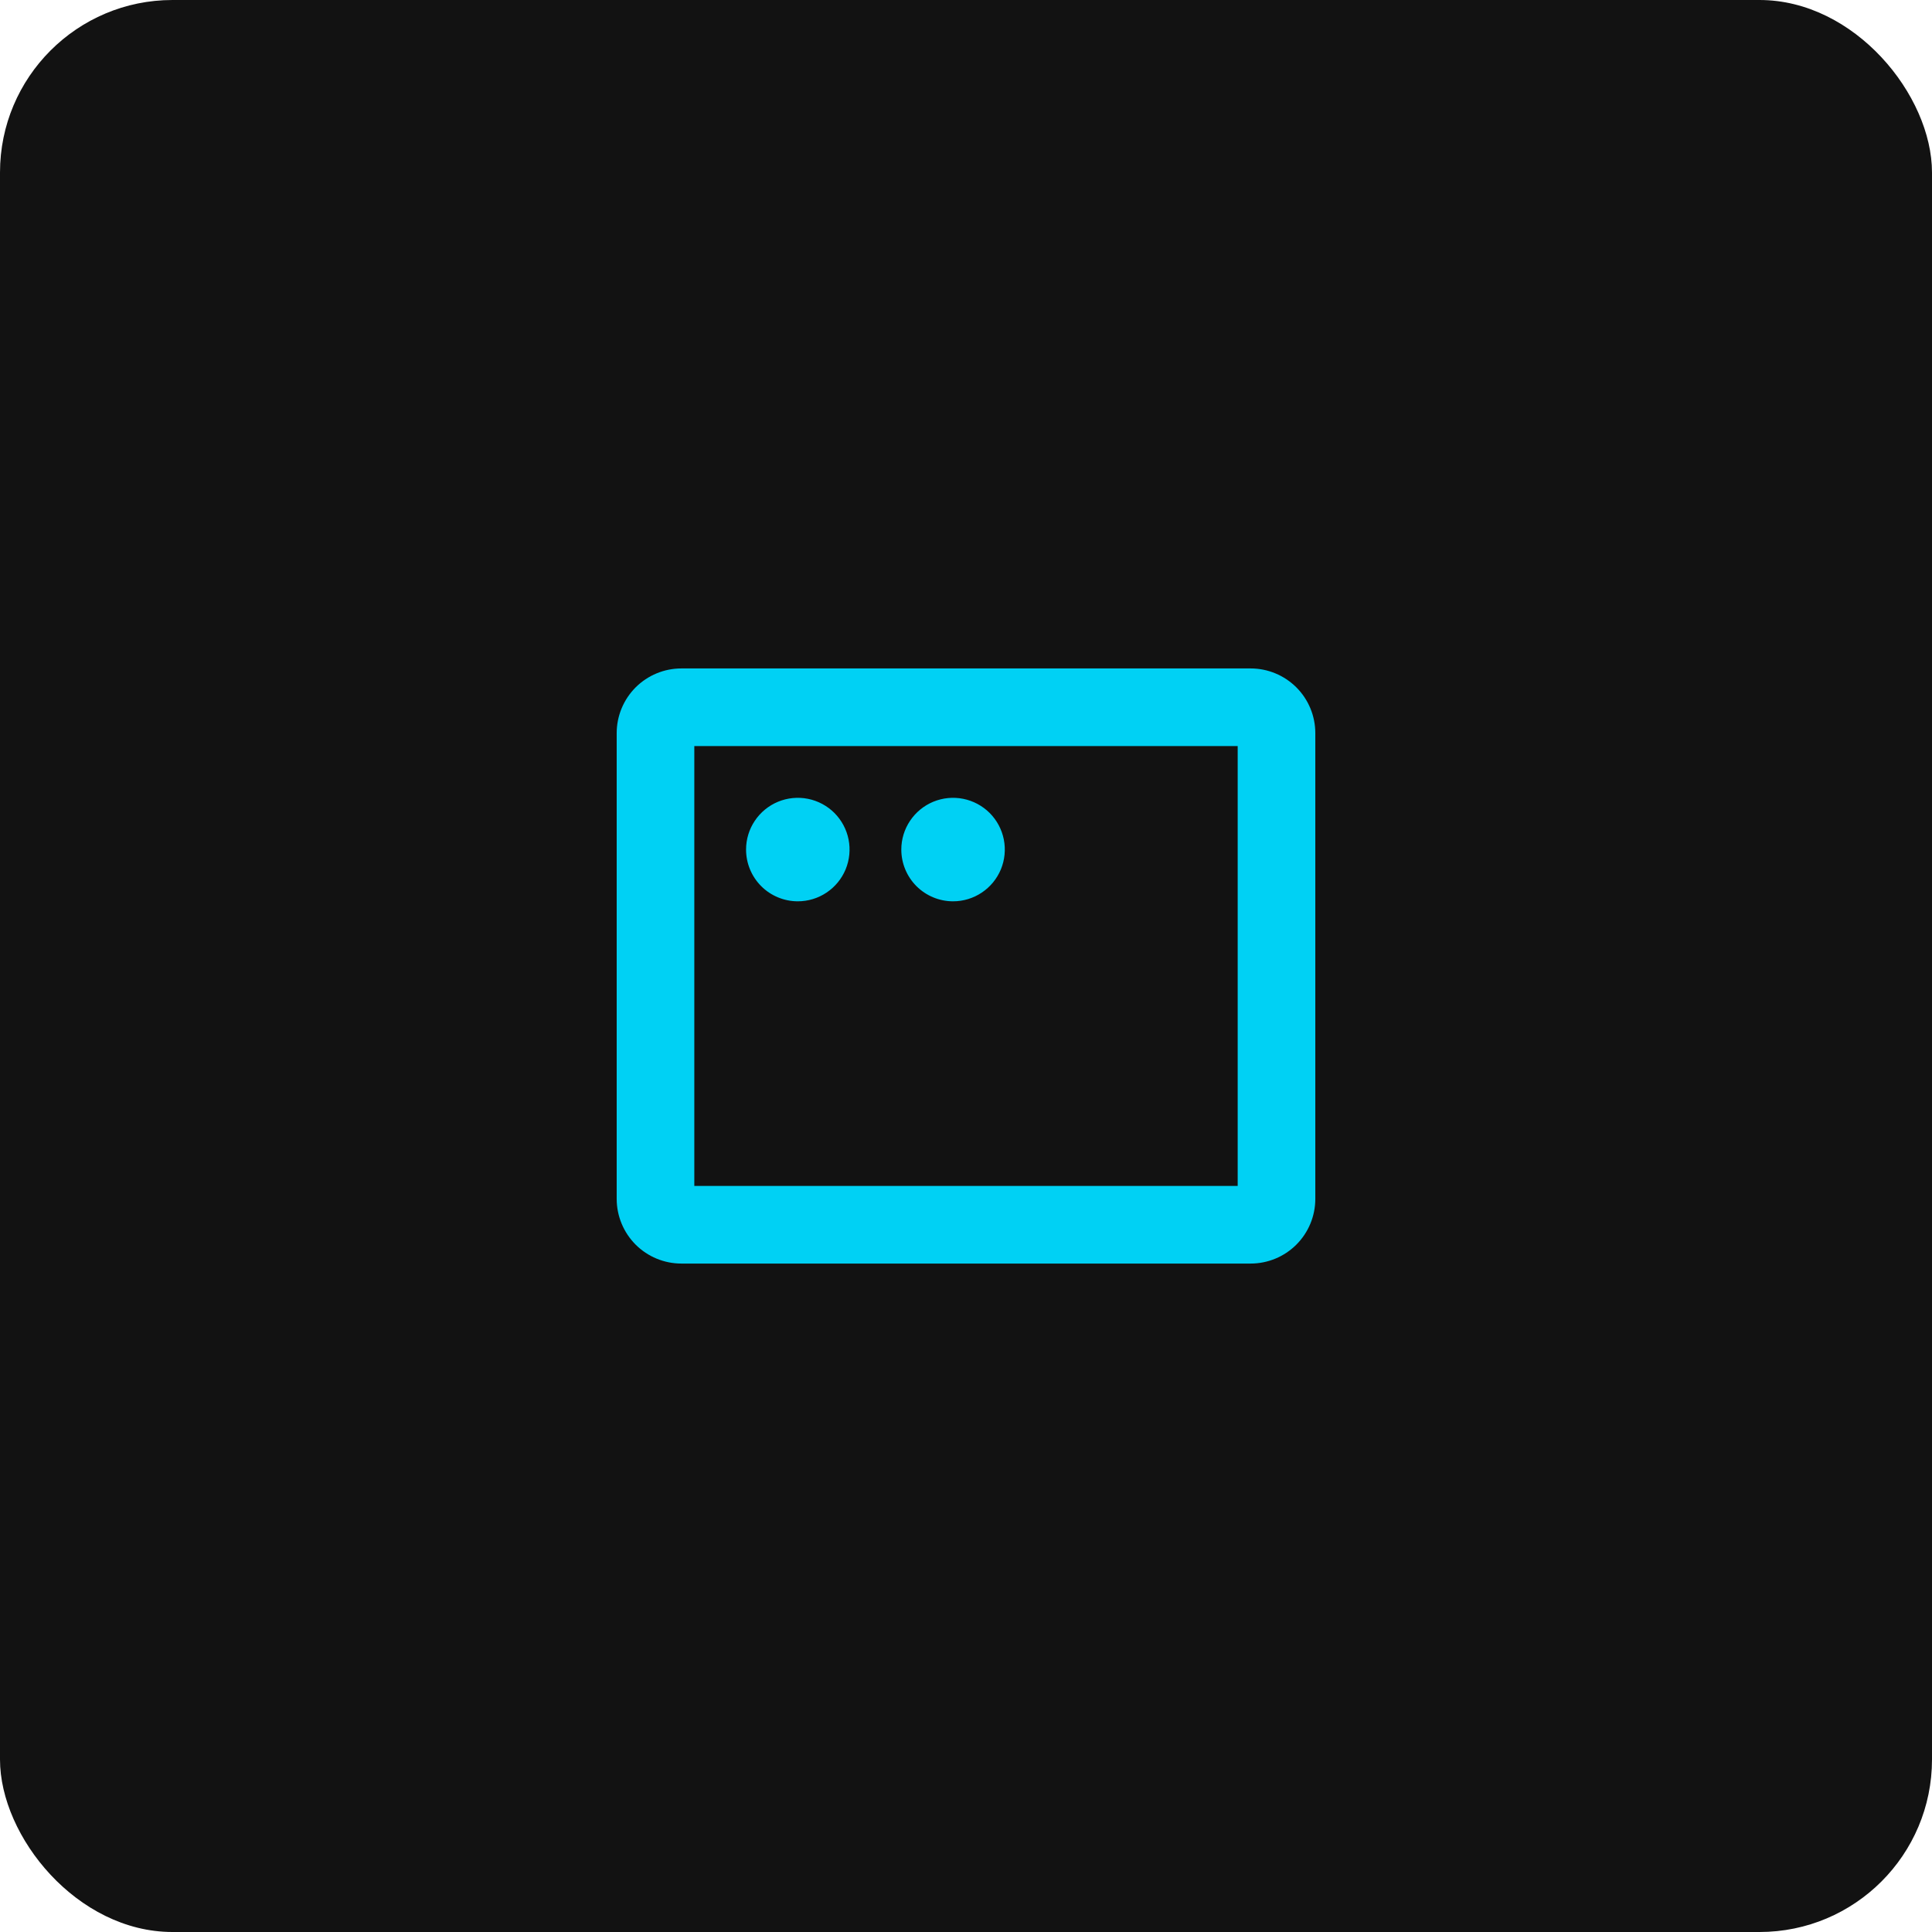<svg width="56" height="56" viewBox="0 0 56 56" fill="none" xmlns="http://www.w3.org/2000/svg">
<rect width="56" height="56" rx="5" fill="#121212"/>
<path d="M36.25 19.375H19.75C19.253 19.375 18.776 19.573 18.424 19.924C18.073 20.276 17.875 20.753 17.875 21.25V34.75C17.875 35.247 18.073 35.724 18.424 36.076C18.776 36.428 19.253 36.625 19.75 36.625H36.25C36.747 36.625 37.224 36.428 37.576 36.076C37.928 35.724 38.125 35.247 38.125 34.75V21.25C38.125 20.753 37.928 20.276 37.576 19.924C37.224 19.573 36.747 19.375 36.25 19.375ZM35.875 34.375H20.125V21.625H35.875V34.375ZM21.625 24.625C21.625 24.328 21.713 24.038 21.878 23.792C22.043 23.545 22.277 23.353 22.551 23.239C22.825 23.126 23.127 23.096 23.418 23.154C23.709 23.212 23.976 23.355 24.186 23.564C24.395 23.774 24.538 24.041 24.596 24.332C24.654 24.623 24.624 24.925 24.511 25.199C24.397 25.473 24.205 25.707 23.958 25.872C23.712 26.037 23.422 26.125 23.125 26.125C22.727 26.125 22.346 25.967 22.064 25.686C21.783 25.404 21.625 25.023 21.625 24.625ZM26.125 24.625C26.125 24.328 26.213 24.038 26.378 23.792C26.543 23.545 26.777 23.353 27.051 23.239C27.325 23.126 27.627 23.096 27.918 23.154C28.209 23.212 28.476 23.355 28.686 23.564C28.895 23.774 29.038 24.041 29.096 24.332C29.154 24.623 29.124 24.925 29.011 25.199C28.897 25.473 28.705 25.707 28.458 25.872C28.212 26.037 27.922 26.125 27.625 26.125C27.227 26.125 26.846 25.967 26.564 25.686C26.283 25.404 26.125 25.023 26.125 24.625Z" fill="#00D1F4"/>
</svg>
